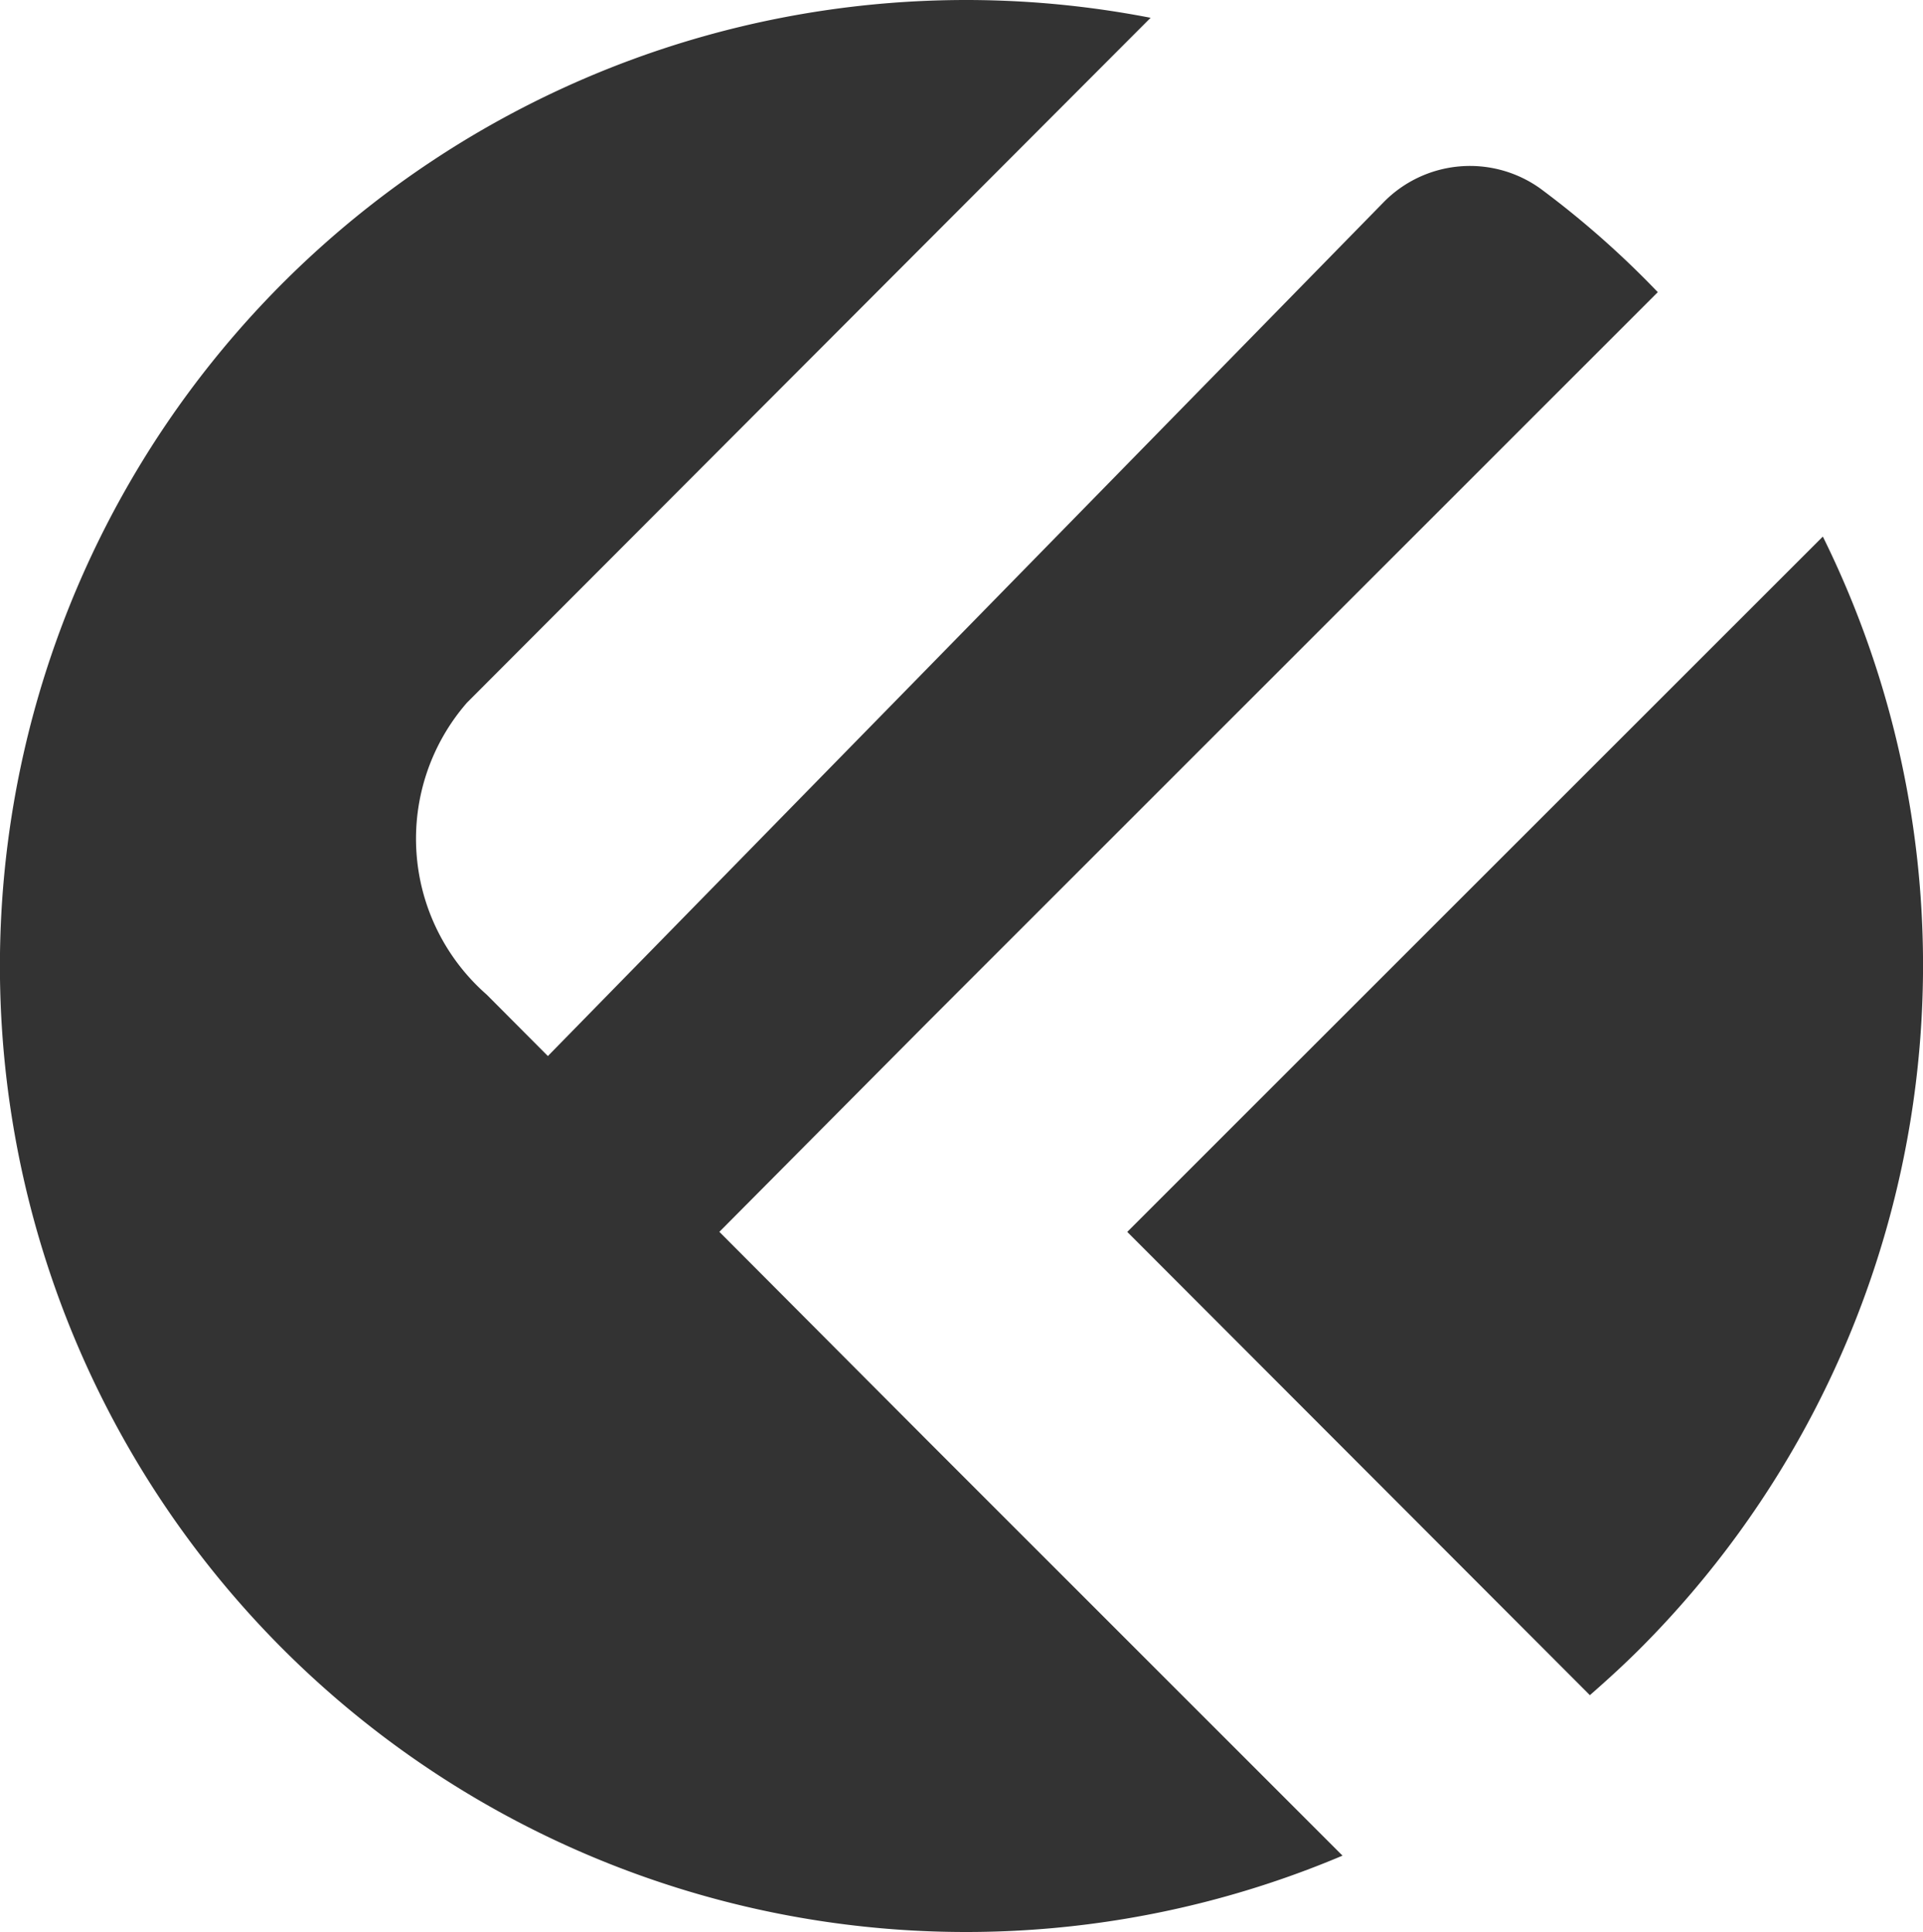 <svg id="Gruppe_3" data-name="Gruppe 3" xmlns="http://www.w3.org/2000/svg" width="35" height="35.169" viewBox="0 0 35 35.169">
  <path id="Pfad_13" data-name="Pfad 13" d="M13.584,22.419l3.8-3.825L30.664,5.314h0a16.932,16.932,0,0,0-2.138-1.886,2.2,2.2,0,0,0-2.855.252L10.463,19.219,9.348,18.1a3.772,3.772,0,0,1-.359-5.312L21.433.32a17.584,17.584,0,1,0,3.493,33.454l-7.544-7.544Z" transform="translate(-0.491 0.004)" fill="#333"/>
  <path id="Pfad_14" data-name="Pfad 14" d="M28.6,7.35,15.94,20.007l8.42,8.433c.319-.279.624-.558.916-.85A17.6,17.6,0,0,0,28.6,7.35Z" transform="translate(4.577 2.417)" fill="#333"/>
</svg>

